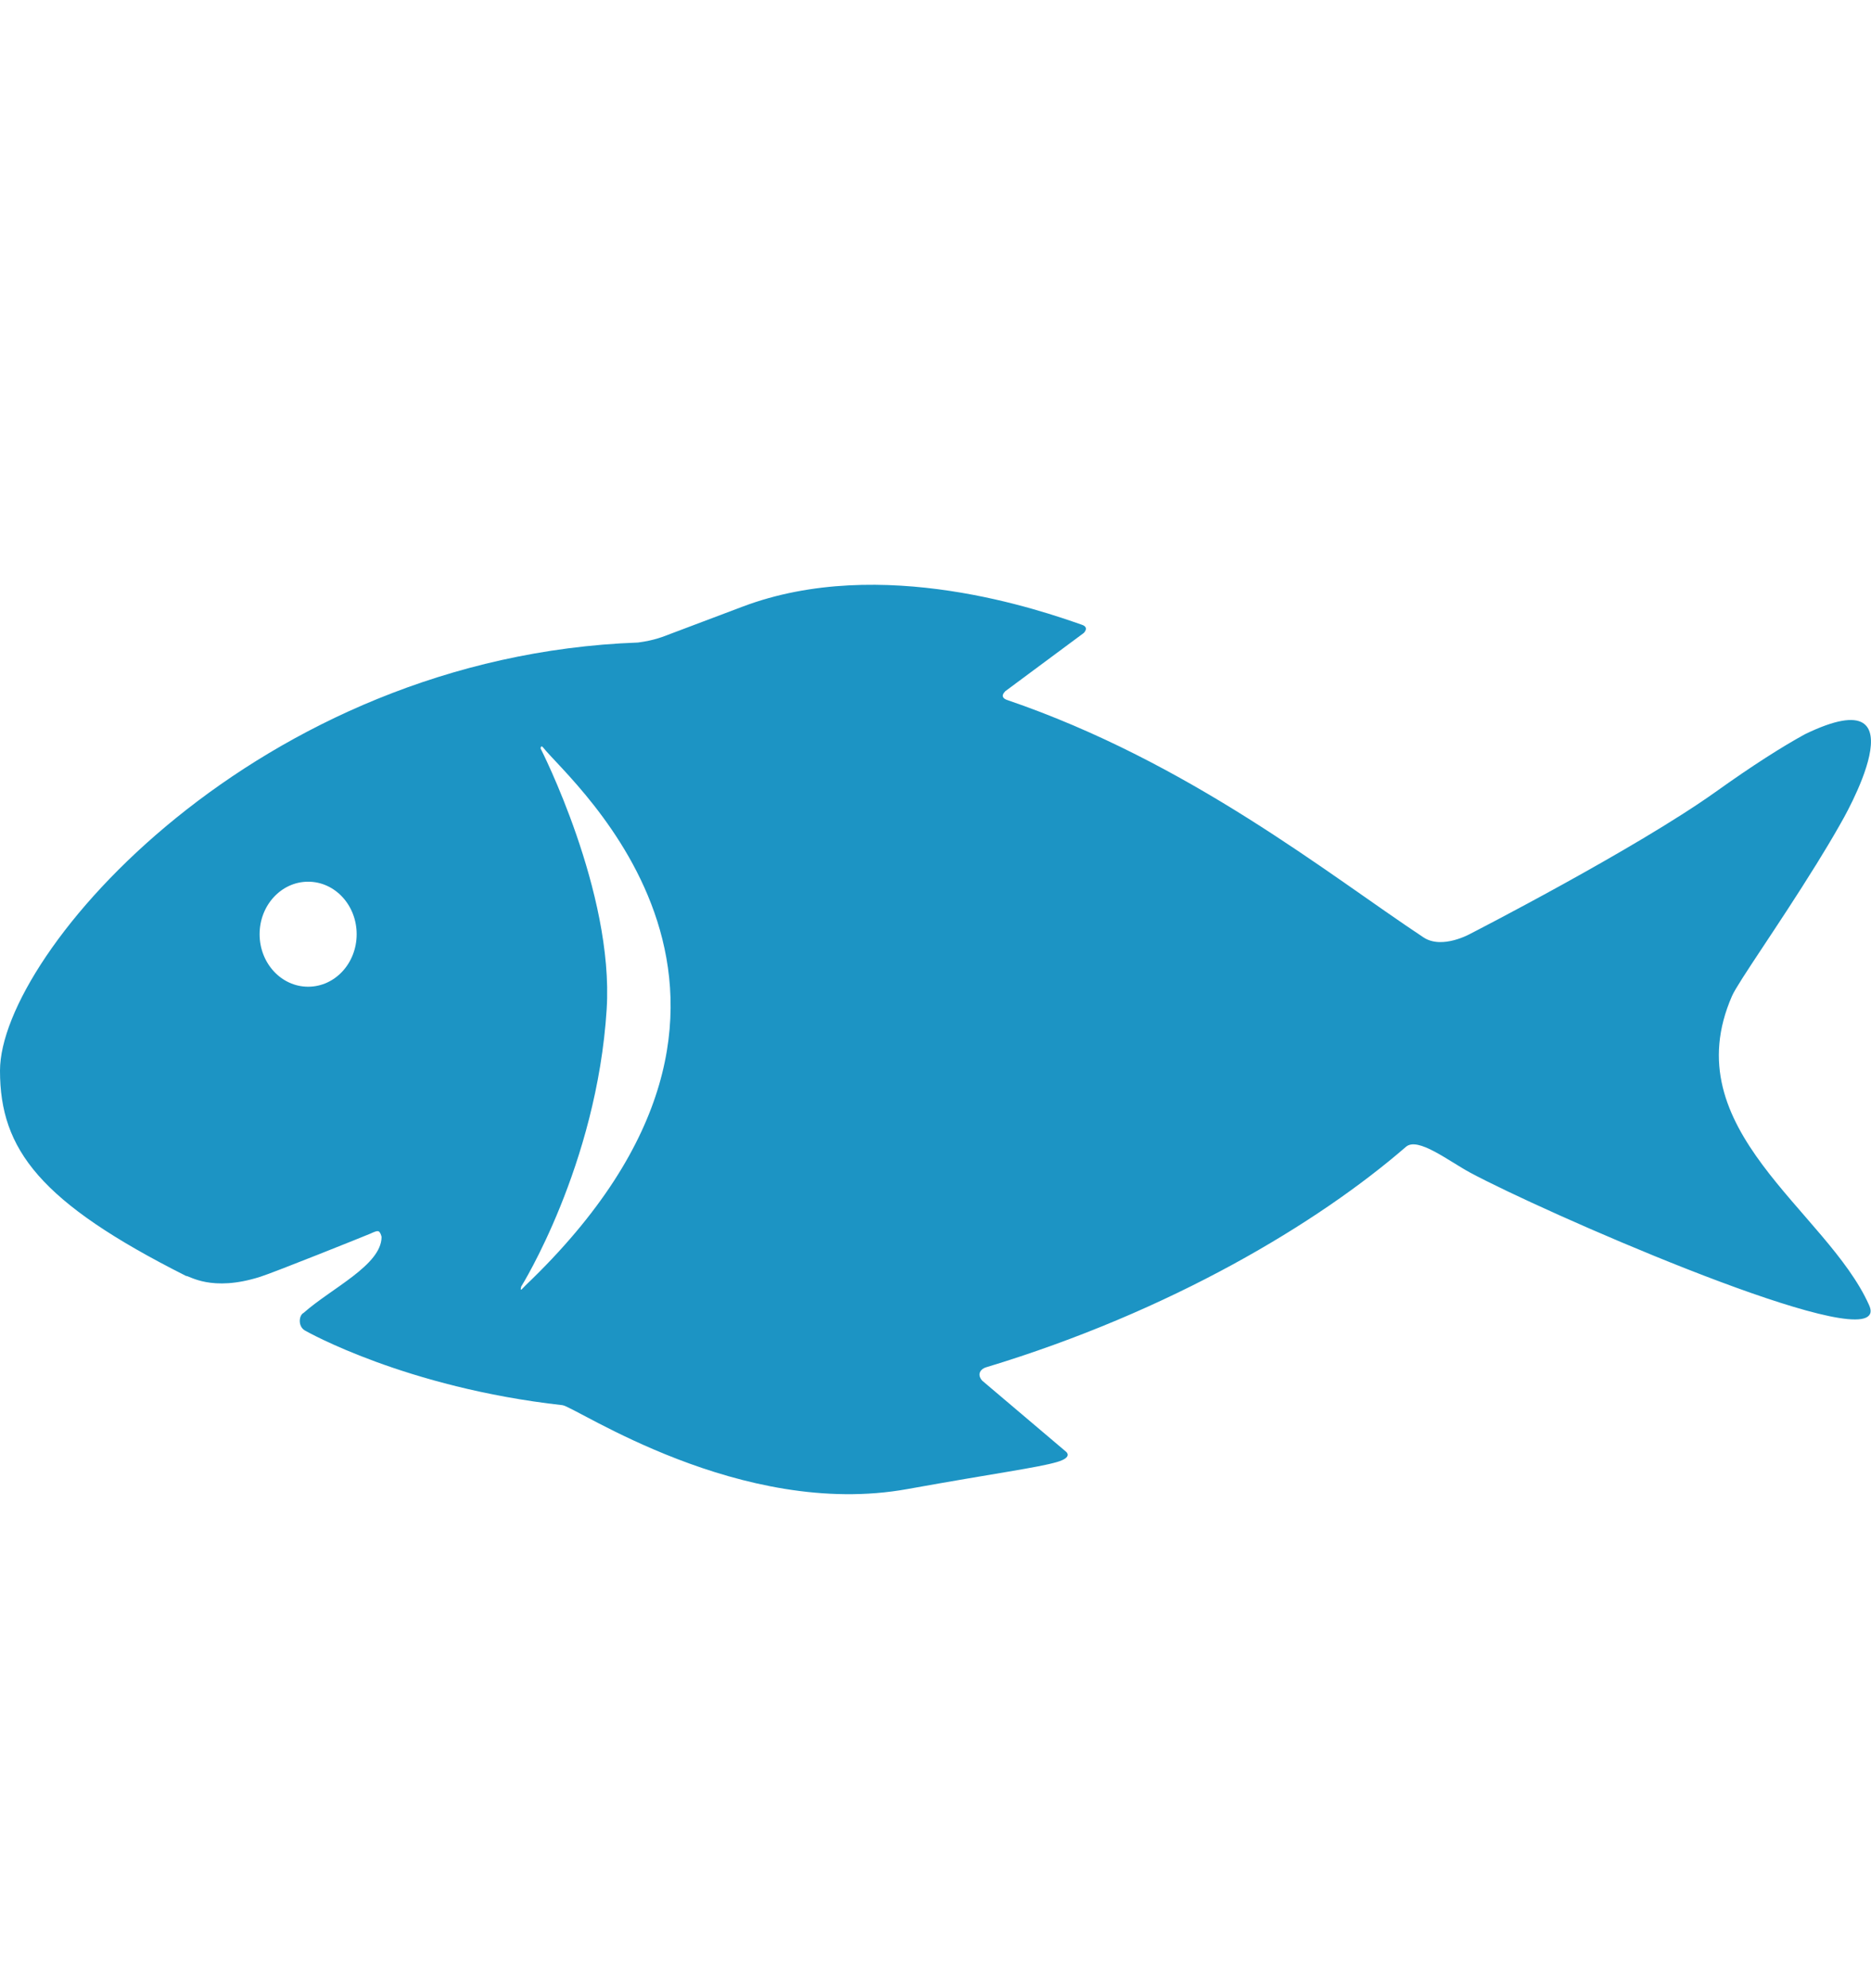<svg width="16" height="17" viewBox="0 0 16 17" fill="none" xmlns="http://www.w3.org/2000/svg">
<path d="M14.812 8.515C14.863 8.399 15.212 7.908 15.527 7.399C15.528 7.398 15.528 7.398 15.528 7.398C15.599 7.283 15.669 7.167 15.733 7.054C15.735 7.051 15.737 7.048 15.738 7.045C15.749 7.026 16.487 5.768 15.435 6.278C15.435 6.278 15.435 6.278 15.435 6.278C15.238 6.386 14.986 6.546 14.67 6.772C13.98 7.263 12.578 7.982 12.578 7.982C12.578 7.982 12.334 8.122 12.173 8.015C11.359 7.476 10.174 6.518 8.612 5.985C8.586 5.976 8.553 5.955 8.597 5.91L9.267 5.413C9.267 5.413 9.319 5.365 9.252 5.342C8.921 5.227 7.541 4.736 6.348 5.188C6.105 5.28 5.905 5.355 5.741 5.417C5.67 5.444 5.599 5.475 5.456 5.494C2.201 5.613 0 8.151 0 9.155C0 9.829 0.342 10.281 1.591 10.91C1.617 10.906 1.807 11.051 2.226 10.917C2.339 10.882 3.136 10.562 3.168 10.548C3.2 10.533 3.22 10.525 3.234 10.527C3.251 10.53 3.263 10.57 3.263 10.578C3.26 10.818 2.837 11.013 2.596 11.226C2.555 11.246 2.544 11.348 2.616 11.381C2.616 11.381 3.465 11.865 4.81 12.015C4.919 12.027 6.334 12.991 7.761 12.732C8.516 12.596 8.876 12.549 9.039 12.501C9.183 12.459 9.114 12.411 9.114 12.411L8.399 11.805C8.35 11.748 8.39 11.704 8.43 11.692C10.019 11.212 11.275 10.454 12.023 9.806C12.124 9.718 12.386 9.926 12.573 10.027C13.193 10.36 15.77 11.488 15.982 11.249C16.001 11.229 16.002 11.199 15.983 11.158C15.621 10.349 14.31 9.659 14.812 8.515ZM2.635 8.437C2.406 8.437 2.22 8.236 2.22 7.988C2.22 7.74 2.406 7.539 2.635 7.539C2.865 7.539 3.05 7.74 3.05 7.988C3.05 8.236 2.865 8.437 2.635 8.437ZM4.493 10.992C4.467 11.017 4.444 11.053 4.457 11.001C4.457 11.001 5.104 9.966 5.188 8.629C5.251 7.627 4.623 6.4 4.623 6.4C4.623 6.4 4.624 6.365 4.646 6.393C4.87 6.68 7.072 8.529 4.493 10.992Z" fill="#1C94C4"/>
</svg>
